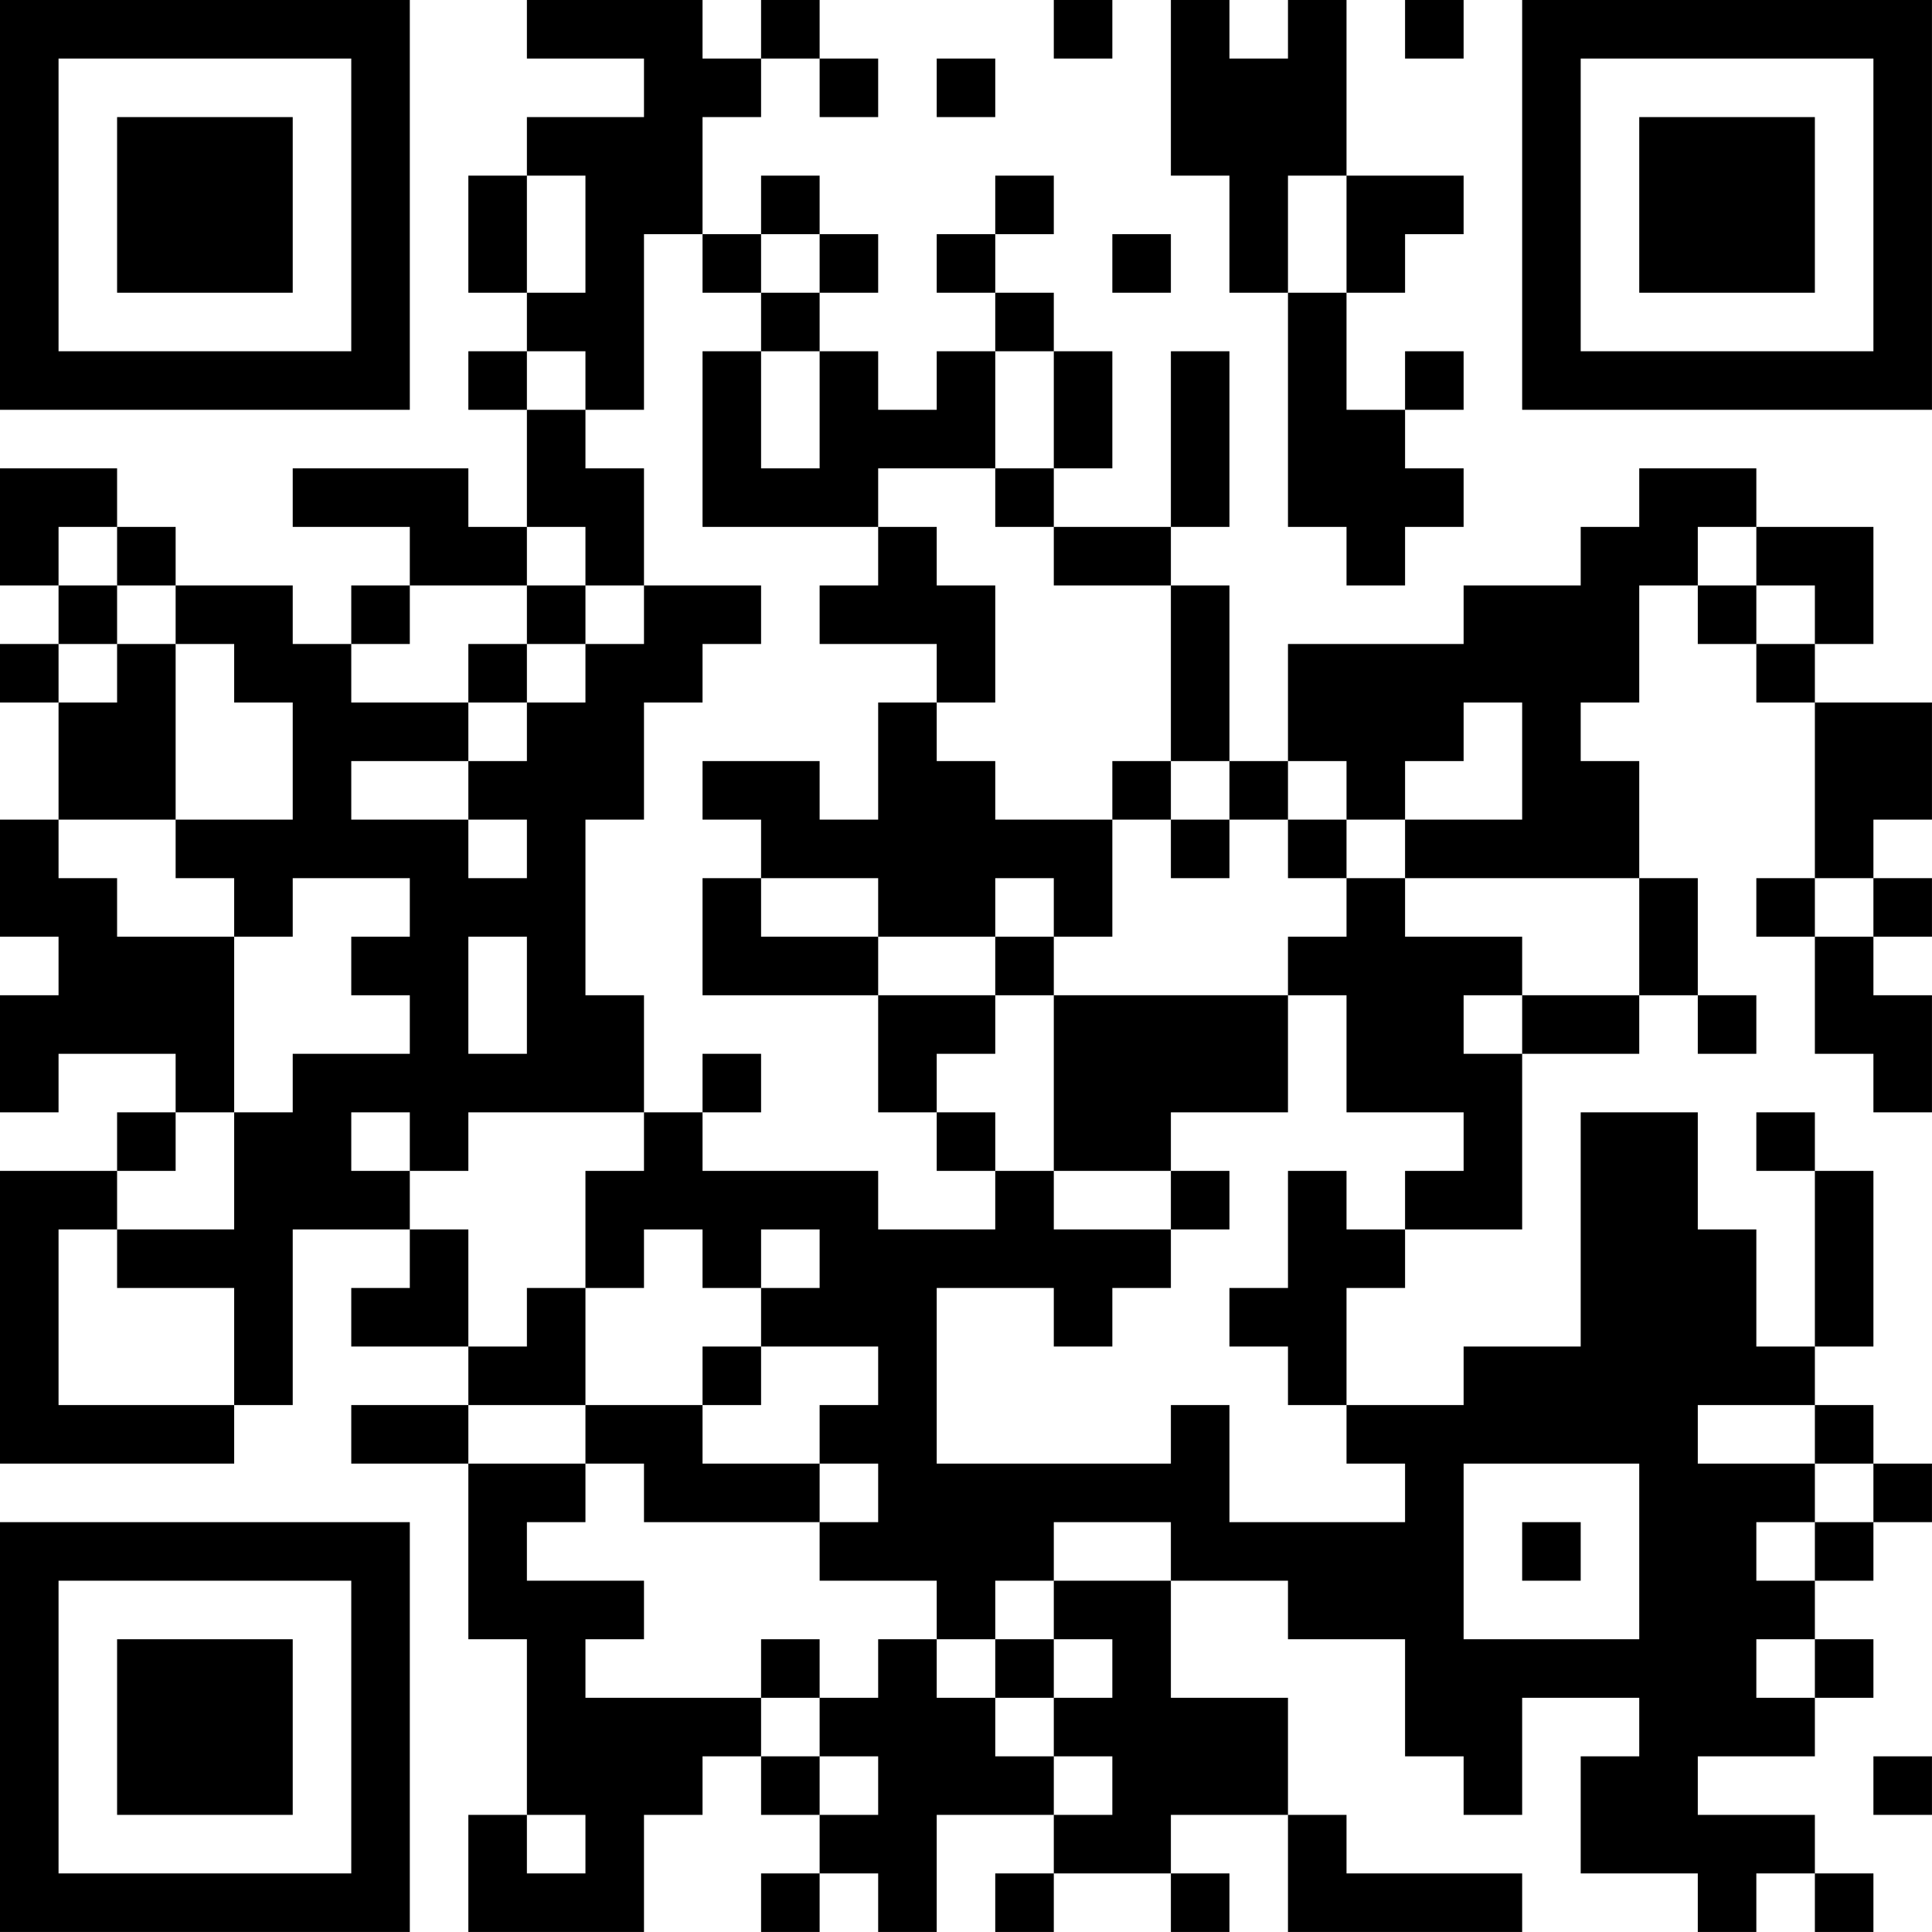 <?xml version="1.0" encoding="UTF-8"?>
<svg xmlns="http://www.w3.org/2000/svg" version="1.1" width="400" height="400" viewBox="0 0 400 400"><rect x="0" y="0" width="400" height="400" fill="#ffffff"/><g transform="scale(12.121)"><g transform="translate(0,0)"><path fill-rule="evenodd" d="M9 0L9 1L11 1L11 2L9 2L9 3L8 3L8 5L9 5L9 6L8 6L8 7L9 7L9 9L8 9L8 8L5 8L5 9L7 9L7 10L6 10L6 11L5 11L5 10L3 10L3 9L2 9L2 8L0 8L0 10L1 10L1 11L0 11L0 12L1 12L1 14L0 14L0 16L1 16L1 17L0 17L0 19L1 19L1 18L3 18L3 19L2 19L2 20L0 20L0 25L4 25L4 24L5 24L5 21L7 21L7 22L6 22L6 23L8 23L8 24L6 24L6 25L8 25L8 28L9 28L9 31L8 31L8 33L11 33L11 31L12 31L12 30L13 30L13 31L14 31L14 32L13 32L13 33L14 33L14 32L15 32L15 33L16 33L16 31L18 31L18 32L17 32L17 33L18 33L18 32L20 32L20 33L21 33L21 32L20 32L20 31L22 31L22 33L26 33L26 32L23 32L23 31L22 31L22 29L20 29L20 27L22 27L22 28L24 28L24 30L25 30L25 31L26 31L26 29L28 29L28 30L27 30L27 32L29 32L29 33L30 33L30 32L31 32L31 33L32 33L32 32L31 32L31 31L29 31L29 30L31 30L31 29L32 29L32 28L31 28L31 27L32 27L32 26L33 26L33 25L32 25L32 24L31 24L31 23L32 23L32 20L31 20L31 19L30 19L30 20L31 20L31 23L30 23L30 21L29 21L29 19L27 19L27 23L25 23L25 24L23 24L23 22L24 22L24 21L26 21L26 18L28 18L28 17L29 17L29 18L30 18L30 17L29 17L29 15L28 15L28 13L27 13L27 12L28 12L28 10L29 10L29 11L30 11L30 12L31 12L31 15L30 15L30 16L31 16L31 18L32 18L32 19L33 19L33 17L32 17L32 16L33 16L33 15L32 15L32 14L33 14L33 12L31 12L31 11L32 11L32 9L30 9L30 8L28 8L28 9L27 9L27 10L25 10L25 11L22 11L22 13L21 13L21 10L20 10L20 9L21 9L21 6L20 6L20 9L18 9L18 8L19 8L19 6L18 6L18 5L17 5L17 4L18 4L18 3L17 3L17 4L16 4L16 5L17 5L17 6L16 6L16 7L15 7L15 6L14 6L14 5L15 5L15 4L14 4L14 3L13 3L13 4L12 4L12 2L13 2L13 1L14 1L14 2L15 2L15 1L14 1L14 0L13 0L13 1L12 1L12 0ZM18 0L18 1L19 1L19 0ZM20 0L20 3L21 3L21 5L22 5L22 9L23 9L23 10L24 10L24 9L25 9L25 8L24 8L24 7L25 7L25 6L24 6L24 7L23 7L23 5L24 5L24 4L25 4L25 3L23 3L23 0L22 0L22 1L21 1L21 0ZM24 0L24 1L25 1L25 0ZM16 1L16 2L17 2L17 1ZM9 3L9 5L10 5L10 3ZM22 3L22 5L23 5L23 3ZM11 4L11 7L10 7L10 6L9 6L9 7L10 7L10 8L11 8L11 10L10 10L10 9L9 9L9 10L7 10L7 11L6 11L6 12L8 12L8 13L6 13L6 14L8 14L8 15L9 15L9 14L8 14L8 13L9 13L9 12L10 12L10 11L11 11L11 10L13 10L13 11L12 11L12 12L11 12L11 14L10 14L10 17L11 17L11 19L8 19L8 20L7 20L7 19L6 19L6 20L7 20L7 21L8 21L8 23L9 23L9 22L10 22L10 24L8 24L8 25L10 25L10 26L9 26L9 27L11 27L11 28L10 28L10 29L13 29L13 30L14 30L14 31L15 31L15 30L14 30L14 29L15 29L15 28L16 28L16 29L17 29L17 30L18 30L18 31L19 31L19 30L18 30L18 29L19 29L19 28L18 28L18 27L20 27L20 26L18 26L18 27L17 27L17 28L16 28L16 27L14 27L14 26L15 26L15 25L14 25L14 24L15 24L15 23L13 23L13 22L14 22L14 21L13 21L13 22L12 22L12 21L11 21L11 22L10 22L10 20L11 20L11 19L12 19L12 20L15 20L15 21L17 21L17 20L18 20L18 21L20 21L20 22L19 22L19 23L18 23L18 22L16 22L16 25L20 25L20 24L21 24L21 26L24 26L24 25L23 25L23 24L22 24L22 23L21 23L21 22L22 22L22 20L23 20L23 21L24 21L24 20L25 20L25 19L23 19L23 17L22 17L22 16L23 16L23 15L24 15L24 16L26 16L26 17L25 17L25 18L26 18L26 17L28 17L28 15L24 15L24 14L26 14L26 12L25 12L25 13L24 13L24 14L23 14L23 13L22 13L22 14L21 14L21 13L20 13L20 10L18 10L18 9L17 9L17 8L18 8L18 6L17 6L17 8L15 8L15 9L12 9L12 6L13 6L13 8L14 8L14 6L13 6L13 5L14 5L14 4L13 4L13 5L12 5L12 4ZM19 4L19 5L20 5L20 4ZM1 9L1 10L2 10L2 11L1 11L1 12L2 12L2 11L3 11L3 14L1 14L1 15L2 15L2 16L4 16L4 19L3 19L3 20L2 20L2 21L1 21L1 24L4 24L4 22L2 22L2 21L4 21L4 19L5 19L5 18L7 18L7 17L6 17L6 16L7 16L7 15L5 15L5 16L4 16L4 15L3 15L3 14L5 14L5 12L4 12L4 11L3 11L3 10L2 10L2 9ZM15 9L15 10L14 10L14 11L16 11L16 12L15 12L15 14L14 14L14 13L12 13L12 14L13 14L13 15L12 15L12 17L15 17L15 19L16 19L16 20L17 20L17 19L16 19L16 18L17 18L17 17L18 17L18 20L20 20L20 21L21 21L21 20L20 20L20 19L22 19L22 17L18 17L18 16L19 16L19 14L20 14L20 15L21 15L21 14L20 14L20 13L19 13L19 14L17 14L17 13L16 13L16 12L17 12L17 10L16 10L16 9ZM29 9L29 10L30 10L30 11L31 11L31 10L30 10L30 9ZM9 10L9 11L8 11L8 12L9 12L9 11L10 11L10 10ZM22 14L22 15L23 15L23 14ZM13 15L13 16L15 16L15 17L17 17L17 16L18 16L18 15L17 15L17 16L15 16L15 15ZM31 15L31 16L32 16L32 15ZM8 16L8 18L9 18L9 16ZM12 18L12 19L13 19L13 18ZM12 23L12 24L10 24L10 25L11 25L11 26L14 26L14 25L12 25L12 24L13 24L13 23ZM29 24L29 25L31 25L31 26L30 26L30 27L31 27L31 26L32 26L32 25L31 25L31 24ZM25 25L25 28L28 28L28 25ZM26 26L26 27L27 27L27 26ZM13 28L13 29L14 29L14 28ZM17 28L17 29L18 29L18 28ZM30 28L30 29L31 29L31 28ZM32 30L32 31L33 31L33 30ZM9 31L9 32L10 32L10 31ZM0 0L0 7L7 7L7 0ZM1 1L1 6L6 6L6 1ZM2 2L2 5L5 5L5 2ZM26 0L26 7L33 7L33 0ZM27 1L27 6L32 6L32 1ZM28 2L28 5L31 5L31 2ZM0 26L0 33L7 33L7 26ZM1 27L1 32L6 32L6 27ZM2 28L2 31L5 31L5 28Z" fill="#000000"/></g></g></svg>
